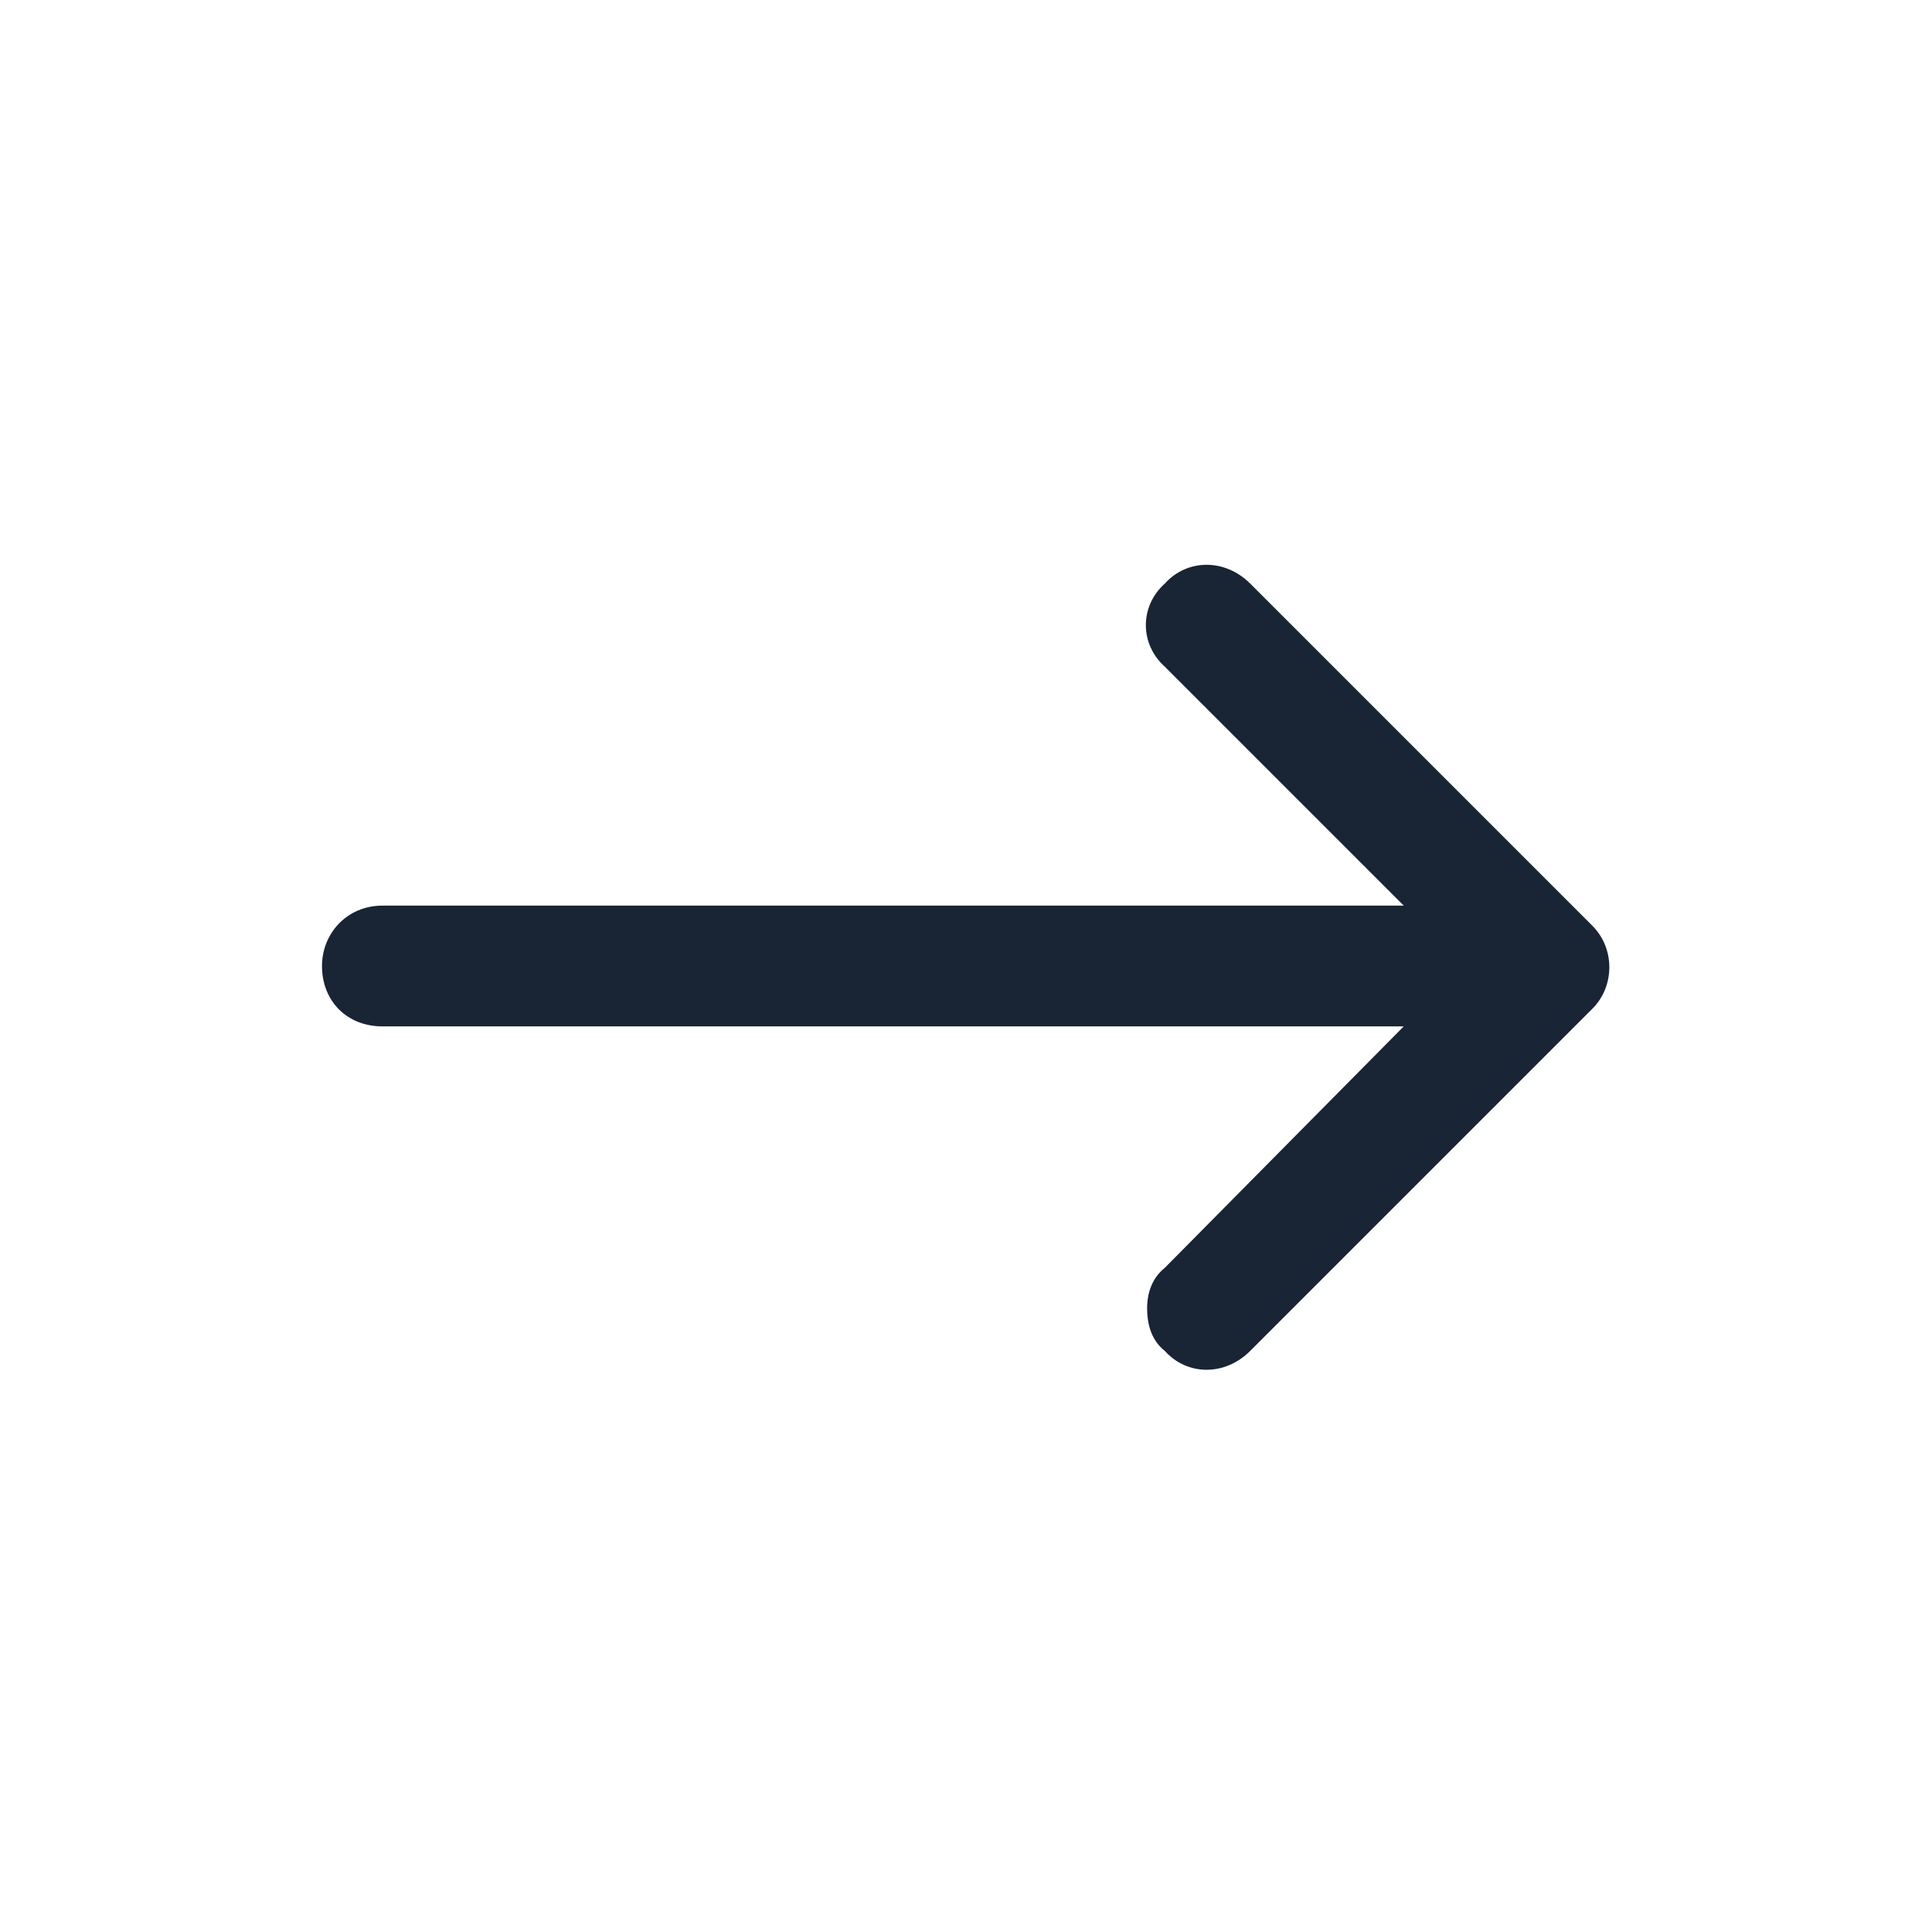 <svg width="24" height="24" viewBox="0 0 24 24" fill="none" xmlns="http://www.w3.org/2000/svg">
<path d="M14.469 16.781C14.312 16.656 14.25 16.469 14.25 16.25C14.25 16.062 14.312 15.875 14.469 15.75L17.438 12.75H4.75C4.312 12.75 4 12.438 4 12C4 11.594 4.312 11.25 4.75 11.25H17.438L14.469 8.281C14.156 8 14.156 7.531 14.469 7.25C14.75 6.938 15.219 6.938 15.531 7.25L19.781 11.5C20.062 11.781 20.062 12.25 19.781 12.531L15.531 16.781C15.219 17.094 14.75 17.094 14.469 16.781Z" fill="#192434"/>
</svg>

